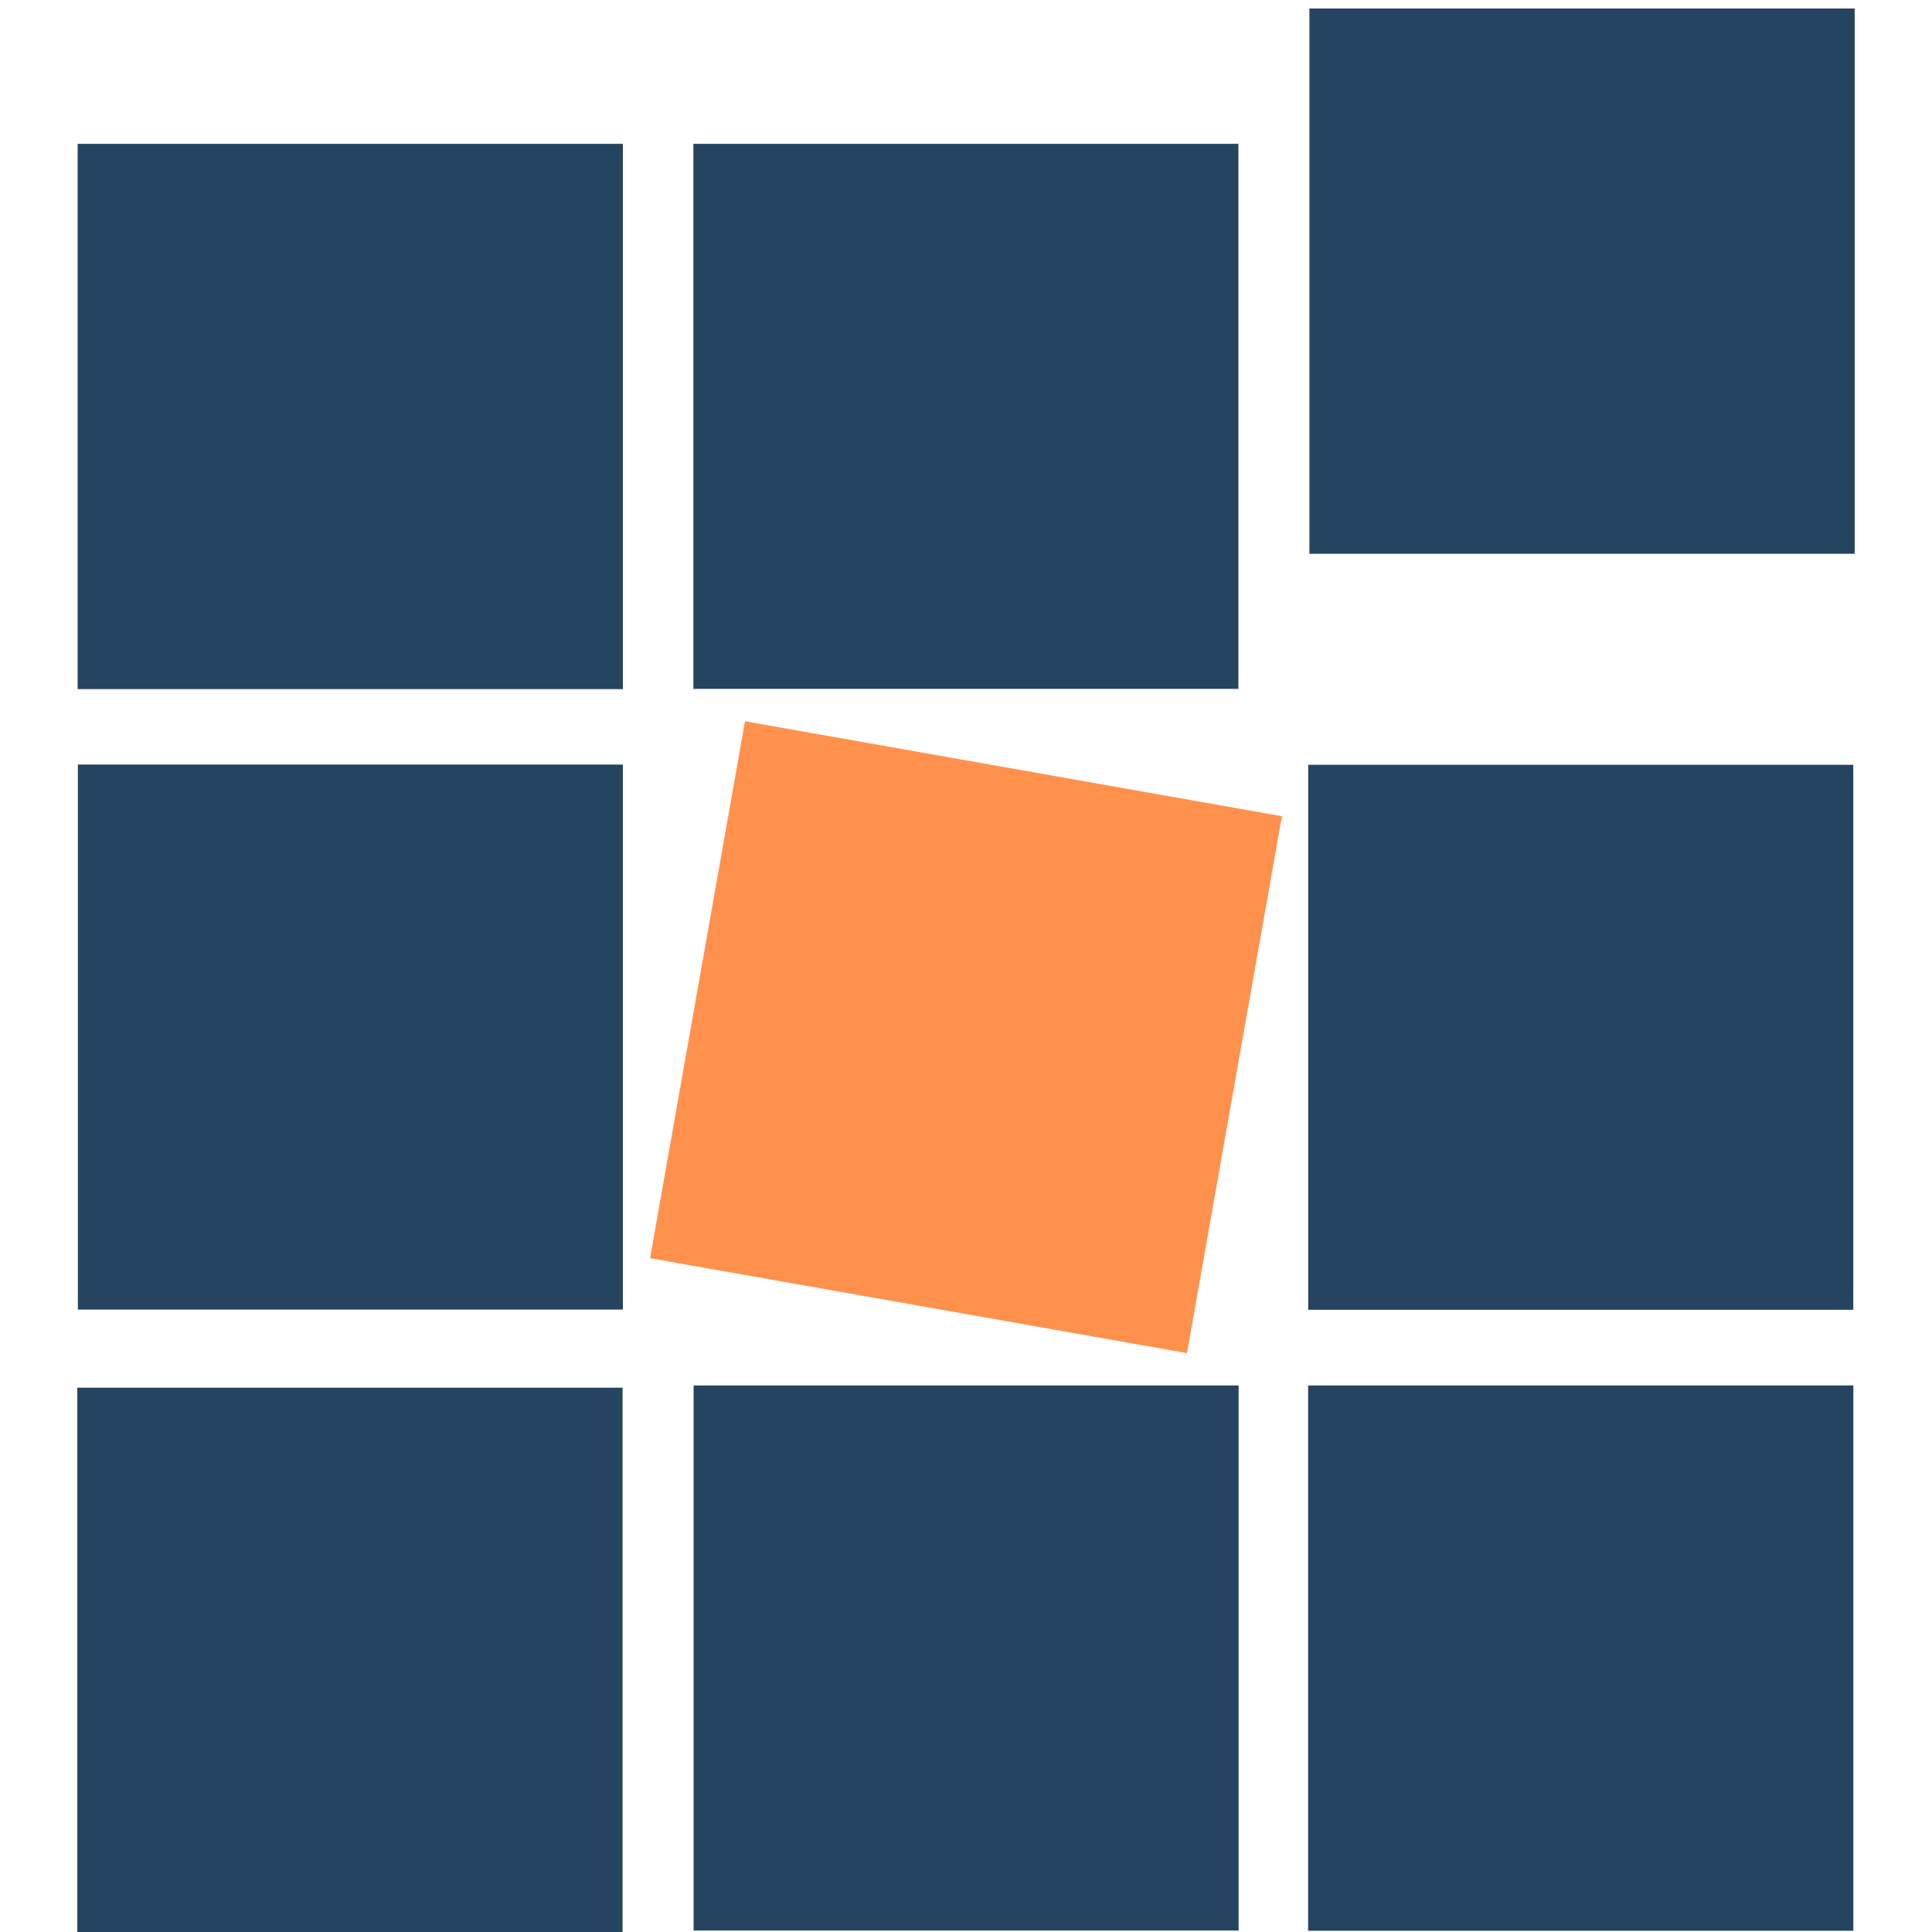 <svg 
      xmlns="http://www.w3.org/2000/svg" 
      width="32" 
      height="32" 
      viewBox="93.5 85 188 204" 
      preserveAspectRatio="xMidYMid meet"
    >
      <defs><clipPath id="cbb9f8d32d"><path d="M 223.762 85.898 L 281.336 85.898 L 281.336 143.473 L 223.762 143.473 Z M 223.762 85.898 " clipRule="nonzero"/></clipPath><clipPath id="f3dd0fda92"><path d="M 235.012 85.898 L 270.086 85.898 C 276.297 85.898 281.336 90.938 281.336 97.148 L 281.336 132.223 C 281.336 138.434 276.297 143.473 270.086 143.473 L 235.012 143.473 C 228.801 143.473 223.762 138.434 223.762 132.223 L 223.762 97.148 C 223.762 90.938 228.801 85.898 235.012 85.898 Z M 235.012 85.898 " clipRule="nonzero"/></clipPath><clipPath id="01c1662c33"><path d="M 223.625 231.293 L 281.195 231.293 L 281.195 288.867 L 223.625 288.867 Z M 223.625 231.293 " clipRule="nonzero"/></clipPath><clipPath id="e865b0ac55"><path d="M 234.875 231.293 L 269.945 231.293 C 276.16 231.293 281.195 236.332 281.195 242.543 L 281.195 277.617 C 281.195 283.828 276.16 288.867 269.945 288.867 L 234.875 288.867 C 228.664 288.867 223.625 283.828 223.625 277.617 L 223.625 242.543 C 223.625 236.332 228.664 231.293 234.875 231.293 Z M 234.875 231.293 " clipRule="nonzero"/></clipPath><clipPath id="7ca5bde30c"><path d="M 223.637 165.754 L 281.188 165.754 L 281.188 223.301 L 223.637 223.301 Z M 223.637 165.754 " clipRule="nonzero"/></clipPath><clipPath id="14d22704bb"><path d="M 252.41 165.754 C 236.52 165.754 223.637 178.637 223.637 194.527 C 223.637 210.418 236.52 223.301 252.41 223.301 C 268.305 223.301 281.188 210.418 281.188 194.527 C 281.188 178.637 268.305 165.754 252.41 165.754 Z M 252.41 165.754 " clipRule="nonzero"/></clipPath><clipPath id="520a89e2f2"><path d="M 155 162 L 220 162 L 220 227 L 155 227 Z M 155 162 " clipRule="nonzero"/></clipPath><clipPath id="c80878b861"><path d="M 164.164 161.16 L 220.859 171.184 L 210.832 227.875 L 154.141 217.852 Z M 164.164 161.16 " clipRule="nonzero"/></clipPath><clipPath id="612aef9fff"><path d="M 175.242 163.117 L 209.781 169.223 C 215.898 170.305 219.98 176.145 218.898 182.262 L 212.793 216.797 C 211.711 222.914 205.871 227 199.754 225.918 L 165.219 219.809 C 159.102 218.727 155.02 212.891 156.102 206.773 L 162.207 172.238 C 163.289 166.117 169.125 162.035 175.242 163.117 Z M 175.242 163.117 " clipRule="nonzero"/></clipPath><clipPath id="de53496999"><path d="M 158.715 100.188 L 216.262 100.188 L 216.262 157.738 L 158.715 157.738 Z M 158.715 100.188 " clipRule="nonzero"/></clipPath><clipPath id="1a63ccd11b"><path d="M 187.488 100.188 C 171.598 100.188 158.715 113.07 158.715 128.965 C 158.715 144.855 171.598 157.738 187.488 157.738 C 203.379 157.738 216.262 144.855 216.262 128.965 C 216.262 113.07 203.379 100.188 187.488 100.188 Z M 187.488 100.188 " clipRule="nonzero"/></clipPath><clipPath id="dbeaf77385"><path d="M 93.699 100.188 L 151.27 100.188 L 151.27 157.762 L 93.699 157.762 Z M 93.699 100.188 " clipRule="nonzero"/></clipPath><clipPath id="ab332d47c5"><path d="M 104.949 100.188 L 140.02 100.188 C 146.234 100.188 151.27 105.227 151.27 111.438 L 151.27 146.512 C 151.27 152.723 146.234 157.762 140.02 157.762 L 104.949 157.762 C 98.738 157.762 93.699 152.723 93.699 146.512 L 93.699 111.438 C 93.699 105.227 98.738 100.188 104.949 100.188 Z M 104.949 100.188 " clipRule="nonzero"/></clipPath><clipPath id="87eee0ff9c"><path d="M 93.723 165.73 L 151.27 165.73 L 151.27 223.277 L 93.723 223.277 Z M 93.723 165.73 " clipRule="nonzero"/></clipPath><clipPath id="7cde2e2434"><path d="M 122.496 165.73 C 106.605 165.73 93.723 178.613 93.723 194.504 C 93.723 210.395 106.605 223.277 122.496 223.277 C 138.391 223.277 151.27 210.395 151.27 194.504 C 151.27 178.613 138.391 165.73 122.496 165.73 Z M 122.496 165.73 " clipRule="nonzero"/></clipPath><clipPath id="74c5de9500"><path d="M 158.738 231.293 L 216.285 231.293 L 216.285 288.844 L 158.738 288.844 Z M 158.738 231.293 " clipRule="nonzero"/></clipPath><clipPath id="9044e091f4"><path d="M 187.512 231.293 C 171.621 231.293 158.738 244.176 158.738 260.07 C 158.738 275.961 171.621 288.844 187.512 288.844 C 203.402 288.844 216.285 275.961 216.285 260.07 C 216.285 244.176 203.402 231.293 187.512 231.293 Z M 187.512 231.293 " clipRule="nonzero"/></clipPath><clipPath id="e492c4eac6"><path d="M 93.664 231.527 L 151.238 231.527 L 151.238 289.102 L 93.664 289.102 Z M 93.664 231.527 " clipRule="nonzero"/></clipPath><clipPath id="d6c00716d2"><path d="M 104.914 231.527 L 139.988 231.527 C 146.199 231.527 151.238 236.566 151.238 242.777 L 151.238 277.852 C 151.238 284.062 146.199 289.102 139.988 289.102 L 104.914 289.102 C 98.703 289.102 93.664 284.062 93.664 277.852 L 93.664 242.777 C 93.664 236.566 98.703 231.527 104.914 231.527 Z M 104.914 231.527 " clipRule="nonzero"/></clipPath></defs><g clipPath="url(#cbb9f8d32d)"><g clipPath="url(#f3dd0fda92)"><path fill="#25445f" d="M 223.762 85.898 L 281.336 85.898 L 281.336 143.473 L 223.762 143.473 Z M 223.762 85.898 " fillOpacity="1" fillRule="nonzero"/></g></g><g clipPath="url(#01c1662c33)"><g clipPath="url(#e865b0ac55)"><path fill="#25445f" d="M 223.625 231.293 L 281.195 231.293 L 281.195 288.867 L 223.625 288.867 Z M 223.625 231.293 " fillOpacity="1" fillRule="nonzero"/></g></g><g clipPath="url(#7ca5bde30c)"><g clipPath="url(#14d22704bb)"><path fill="#25445f" d="M 223.637 165.754 L 281.188 165.754 L 281.188 223.301 L 223.637 223.301 Z M 223.637 165.754 " fillOpacity="1" fillRule="nonzero"/></g></g><g clipPath="url(#520a89e2f2)"><g clipPath="url(#c80878b861)"><g clipPath="url(#612aef9fff)"><path fill="#ff914d" d="M 164.164 161.16 L 220.859 171.184 L 210.832 227.875 L 154.141 217.852 Z M 164.164 161.16 " fillOpacity="1" fillRule="nonzero"/></g></g></g><g clipPath="url(#de53496999)"><g clipPath="url(#1a63ccd11b)"><path fill="#25445f" d="M 158.715 100.188 L 216.262 100.188 L 216.262 157.738 L 158.715 157.738 Z M 158.715 100.188 " fillOpacity="1" fillRule="nonzero"/></g></g><g clipPath="url(#dbeaf77385)"><g clipPath="url(#ab332d47c5)"><path fill="#25445f" d="M 93.699 100.188 L 151.27 100.188 L 151.27 157.762 L 93.699 157.762 Z M 93.699 100.188 " fillOpacity="1" fillRule="nonzero"/></g></g><g clipPath="url(#87eee0ff9c)"><g clipPath="url(#7cde2e2434)"><path fill="#25445f" d="M 93.723 165.73 L 151.27 165.73 L 151.27 223.277 L 93.723 223.277 Z M 93.723 165.73 " fillOpacity="1" fillRule="nonzero"/></g></g><g clipPath="url(#74c5de9500)"><g clipPath="url(#9044e091f4)"><path fill="#25445f" d="M 158.738 231.293 L 216.285 231.293 L 216.285 288.844 L 158.738 288.844 Z M 158.738 231.293 " fillOpacity="1" fillRule="nonzero"/></g></g><g clipPath="url(#e492c4eac6)"><g clipPath="url(#d6c00716d2)"><path fill="#25445f" d="M 93.664 231.527 L 151.238 231.527 L 151.238 289.102 L 93.664 289.102 Z M 93.664 231.527 " fillOpacity="1" fillRule="nonzero"/></g></g></svg>